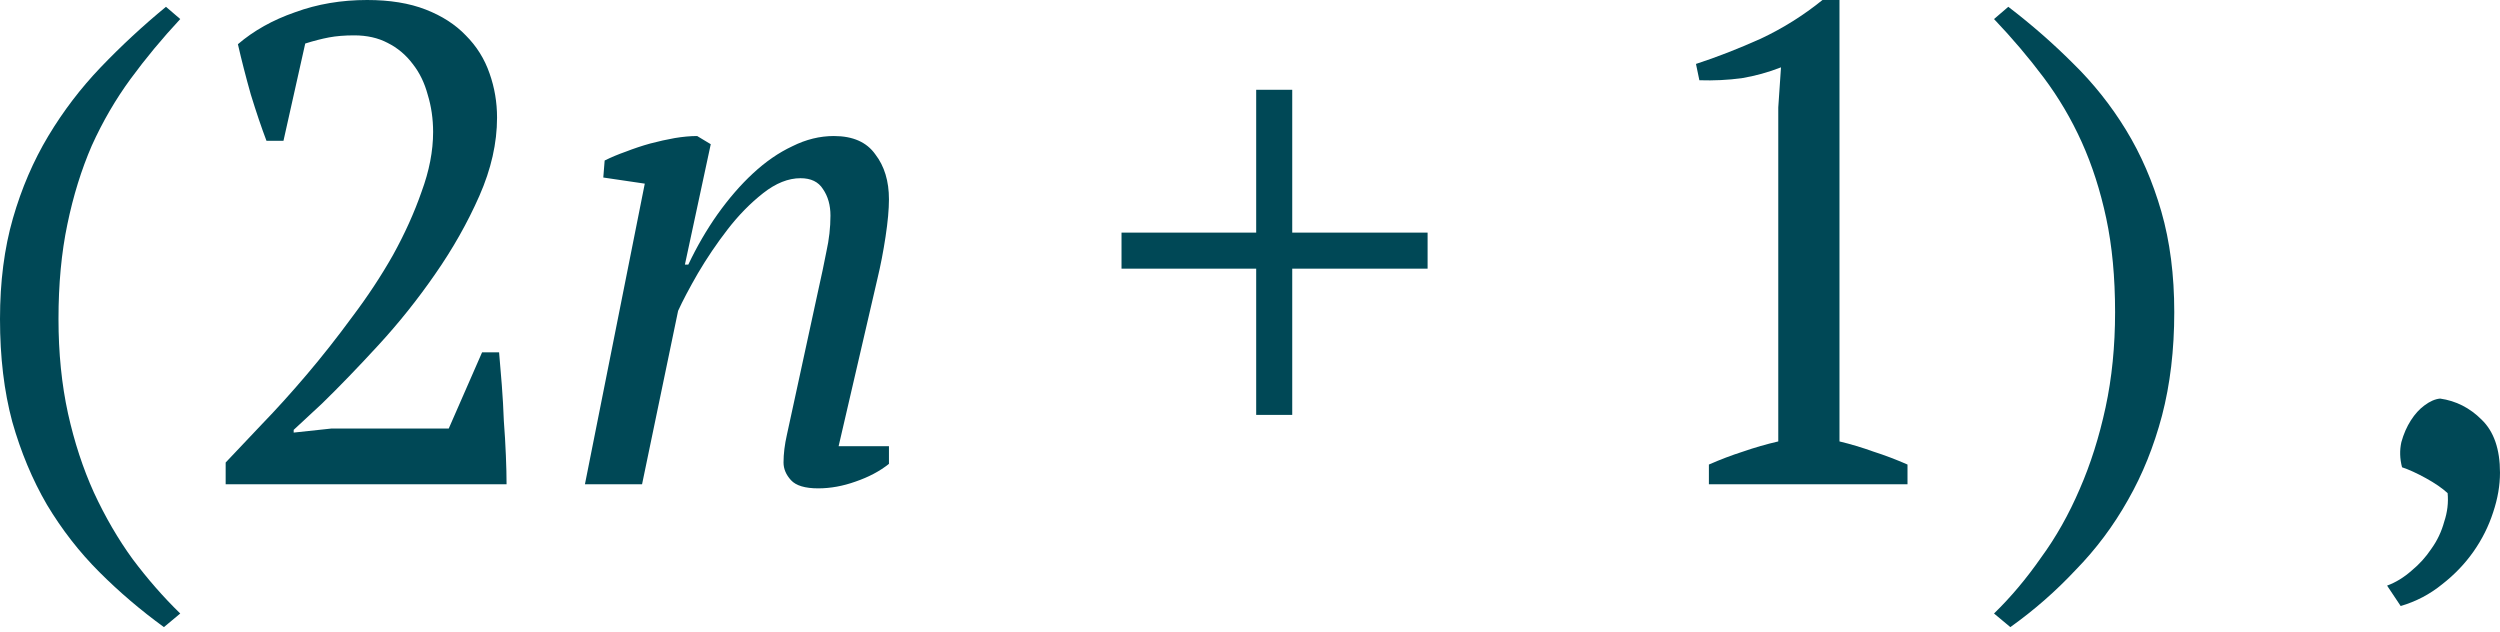 <?xml version="1.0" encoding="UTF-8"?> <svg xmlns="http://www.w3.org/2000/svg" width="265" height="67" viewBox="0 0 265 67" fill="none"> <path d="M17.375 66.474C14.924 64.695 12.641 62.749 10.526 60.634C8.411 58.519 6.561 56.14 4.975 53.496C3.437 50.853 2.211 47.921 1.298 44.7C0.433 41.48 0 37.851 0 33.814C0 29.872 0.457 26.316 1.37 23.143C2.283 19.971 3.533 17.063 5.119 14.419C6.705 11.776 8.556 9.349 10.67 7.138C12.833 4.879 15.14 2.74 17.592 0.721L19.106 2.019C17.183 4.086 15.429 6.2 13.843 8.363C12.257 10.526 10.887 12.881 9.733 15.429C8.628 17.976 7.762 20.764 7.138 23.792C6.513 26.772 6.2 30.113 6.2 33.814C6.2 37.419 6.537 40.759 7.21 43.835C7.883 46.863 8.796 49.651 9.949 52.198C11.151 54.794 12.521 57.149 14.059 59.264C15.645 61.379 17.327 63.301 19.106 65.032L17.375 66.474Z" fill="#004856"></path> <path d="M30.048 14.924H28.246C27.717 13.53 27.164 11.896 26.587 10.021C26.059 8.147 25.602 6.369 25.218 4.686C26.9 3.244 28.919 2.115 31.274 1.298C33.629 0.433 36.176 0 38.916 0C41.319 0 43.386 0.336 45.117 1.009C46.847 1.682 48.265 2.595 49.37 3.749C50.524 4.903 51.365 6.248 51.894 7.787C52.422 9.277 52.687 10.839 52.687 12.473C52.687 15.165 52.062 17.928 50.812 20.764C49.562 23.6 48 26.364 46.126 29.055C44.299 31.699 42.305 34.198 40.142 36.553C37.979 38.908 35.984 40.975 34.158 42.754L31.13 45.566V45.854L35.167 45.421H47.568L51.101 37.346H52.903C52.999 38.404 53.095 39.557 53.191 40.807C53.288 42.057 53.36 43.33 53.408 44.628C53.504 45.878 53.576 47.103 53.624 48.305C53.672 49.459 53.696 50.468 53.696 51.333H23.92V49.026C24.977 47.921 26.251 46.575 27.741 44.989C29.279 43.403 30.865 41.648 32.499 39.726C34.134 37.803 35.744 35.76 37.33 33.597C38.964 31.434 40.406 29.247 41.656 27.037C42.906 24.777 43.915 22.542 44.684 20.331C45.501 18.12 45.91 16.006 45.91 13.987C45.91 12.593 45.717 11.271 45.333 10.021C44.996 8.772 44.468 7.69 43.747 6.777C43.026 5.816 42.136 5.071 41.079 4.542C40.07 4.013 38.892 3.749 37.546 3.749C36.537 3.749 35.648 3.821 34.879 3.965C34.11 4.11 33.269 4.326 32.355 4.614L30.048 14.924Z" fill="#004856"></path> <path d="M86.731 30.785C87.068 29.296 87.356 27.926 87.597 26.676C87.885 25.378 88.029 24.105 88.029 22.855C88.029 21.749 87.765 20.812 87.236 20.043C86.755 19.274 85.962 18.89 84.857 18.89C83.559 18.89 82.237 19.418 80.891 20.476C79.546 21.533 78.296 22.807 77.142 24.297C75.989 25.787 74.931 27.349 73.97 28.983C73.057 30.569 72.36 31.891 71.879 32.948L68.058 51.333H62.002L68.347 19.466L63.949 18.817L64.093 17.015C64.766 16.678 65.511 16.366 66.328 16.078C67.193 15.741 68.058 15.453 68.923 15.213C69.837 14.972 70.702 14.78 71.519 14.636C72.384 14.492 73.177 14.419 73.898 14.419L75.34 15.285L72.6 28.046H72.961C73.874 26.123 74.907 24.345 76.061 22.711C77.263 21.028 78.512 19.586 79.81 18.385C81.156 17.135 82.55 16.174 83.992 15.501C85.433 14.78 86.9 14.419 88.389 14.419C90.408 14.419 91.874 15.068 92.787 16.366C93.749 17.616 94.229 19.202 94.229 21.125C94.229 22.182 94.109 23.504 93.869 25.09C93.629 26.676 93.34 28.166 93.004 29.56L88.894 47.296H94.229V49.17C93.268 49.939 92.091 50.564 90.697 51.045C89.351 51.526 88.029 51.766 86.731 51.766C85.337 51.766 84.376 51.477 83.847 50.901C83.319 50.324 83.054 49.699 83.054 49.026C83.054 48.113 83.174 47.128 83.415 46.07C83.655 44.965 83.895 43.859 84.136 42.754L86.731 30.785Z" fill="#004856"></path> <path d="M118.881 24.657H133.156V9.517H136.977V24.657H151.325V28.478H136.977V43.979H133.156V28.478H118.881V24.657Z" fill="#004856"></path> <path d="M202.195 51.333H181.143V49.242C182.344 48.714 183.546 48.257 184.747 47.873C185.997 47.44 187.247 47.08 188.497 46.791V11.391L188.785 7.138C187.439 7.666 186.045 8.051 184.603 8.291C183.161 8.483 181.671 8.556 180.133 8.507L179.773 6.777C181.984 6.056 184.267 5.167 186.622 4.11C188.977 3.004 191.164 1.634 193.183 0H194.985V46.791C196.187 47.08 197.389 47.44 198.59 47.873C199.792 48.257 200.993 48.714 202.195 49.242V51.333Z" fill="#004856"></path> <path d="M211.366 65.032C213.144 63.301 214.803 61.331 216.341 59.12C217.927 56.957 219.297 54.529 220.45 51.838C221.604 49.194 222.517 46.31 223.19 43.186C223.863 40.062 224.199 36.697 224.199 33.093C224.199 29.392 223.887 26.075 223.262 23.143C222.637 20.211 221.772 17.52 220.667 15.068C219.561 12.617 218.215 10.334 216.629 8.219C215.043 6.104 213.289 4.037 211.366 2.019L212.88 0.721C215.331 2.595 217.614 4.59 219.729 6.705C221.892 8.82 223.767 11.175 225.353 13.771C226.939 16.366 228.189 19.25 229.102 22.422C230.015 25.595 230.472 29.151 230.472 33.093C230.472 37.082 230.039 40.735 229.174 44.051C228.309 47.32 227.107 50.3 225.569 52.992C224.031 55.731 222.181 58.206 220.018 60.417C217.903 62.676 215.596 64.695 213.096 66.474L211.366 65.032Z" fill="#004856"></path> <path d="M253.031 62.076C253.944 61.739 254.809 61.211 255.626 60.49C256.444 59.817 257.14 59.048 257.717 58.182C258.342 57.317 258.799 56.356 259.087 55.299C259.424 54.289 259.544 53.28 259.448 52.27C258.871 51.742 258.102 51.213 257.14 50.684C256.179 50.156 255.338 49.771 254.617 49.531C254.377 48.618 254.353 47.728 254.545 46.863C254.785 45.998 255.122 45.229 255.554 44.556C255.987 43.883 256.468 43.355 256.996 42.97C257.573 42.537 258.126 42.297 258.654 42.249C260.337 42.489 261.803 43.234 263.052 44.484C264.35 45.734 264.999 47.608 264.999 50.108C264.999 51.453 264.759 52.847 264.278 54.289C263.797 55.779 263.1 57.173 262.187 58.471C261.274 59.769 260.169 60.922 258.871 61.931C257.573 62.989 256.107 63.758 254.473 64.239L253.031 62.076Z" fill="#004856"></path> </svg> 